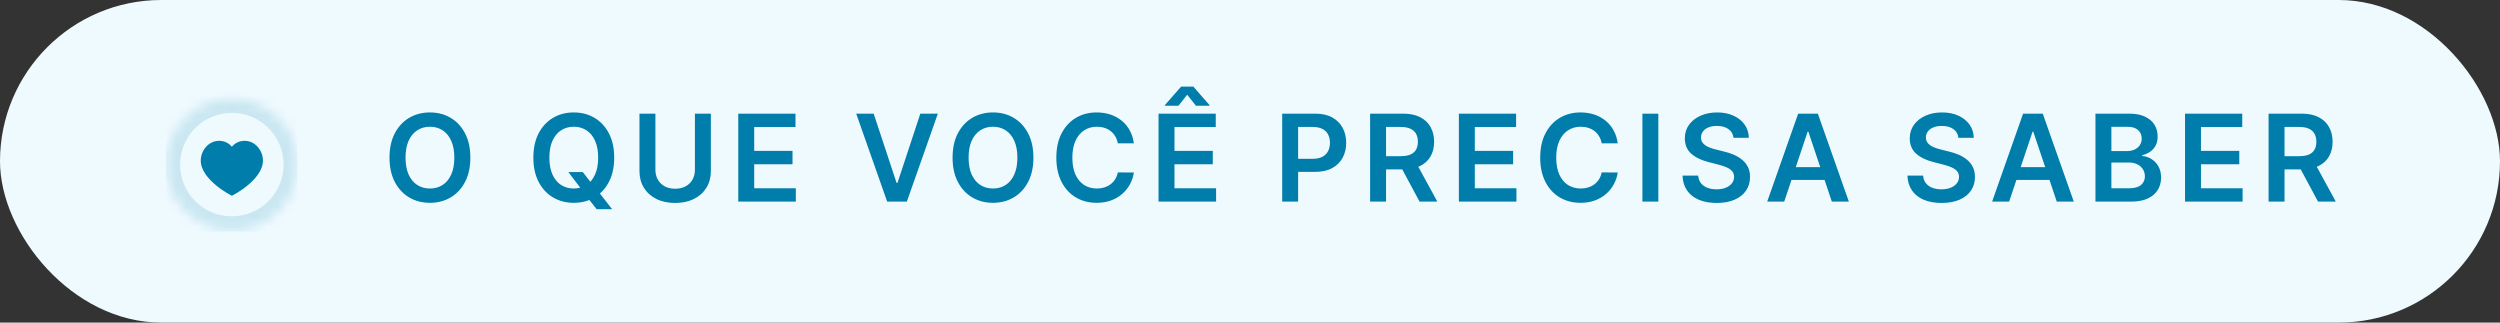 <svg xmlns="http://www.w3.org/2000/svg" width="248" height="32" viewBox="0 0 248 32" fill="none"><rect x="0" y="0" width="248" height="32" fill="#333333" stroke="none"/><rect width="248" height="32" rx="16" fill="#EFFAFF"></rect><g clip-path="url(#clip0_133_3046)"><g clip-path="url(#clip1_133_3046)"><g clip-path="url(#clip2_133_3046)"><g opacity="0.4"><mask id="mask0_133_3046" style="mask-type:luminance" maskUnits="userSpaceOnUse" x="16" y="9" width="14" height="14"><g opacity="0.4"><path fill-rule="evenodd" clip-rule="evenodd" d="M27.62 11.708C30.171 14.26 30.171 18.396 27.62 20.948C25.069 23.499 20.932 23.499 18.38 20.948C15.829 18.396 15.829 14.26 18.38 11.708C20.932 9.157 25.069 9.157 27.62 11.708Z" fill="white"></path></g></mask><g mask="url(#mask0_133_3046)"><path d="M28.61 10.718C28.063 10.172 27.177 10.172 26.63 10.718C26.083 11.265 26.083 12.152 26.63 12.698L28.61 10.718ZM26.63 12.698C27.177 13.245 28.063 13.245 28.61 12.698C29.157 12.152 29.157 11.265 28.61 10.718L26.63 12.698ZM26.63 12.698C28.635 14.703 28.635 17.953 26.63 19.958L28.61 21.938C31.708 18.84 31.708 13.817 28.61 10.718L26.63 12.698ZM26.63 19.958C24.625 21.963 21.375 21.963 19.37 19.958L17.39 21.938C20.489 25.036 25.512 25.036 28.61 21.938L26.63 19.958ZM19.37 19.958C17.366 17.953 17.366 14.703 19.37 12.698L17.39 10.718C14.292 13.816 14.292 18.84 17.39 21.938L19.37 19.958ZM19.37 12.698C21.375 10.694 24.625 10.694 26.63 12.698L28.61 10.718C25.512 7.62 20.489 7.62 17.39 10.718L19.37 12.698Z" fill="#007DAB"></path></g></g><path fill-rule="evenodd" clip-rule="evenodd" d="M24.268 13.969C25.356 13.969 26.085 14.983 26.085 15.927C26.085 17.844 23.055 19.413 23 19.413C22.945 19.413 19.915 17.844 19.915 15.927C19.915 14.983 20.645 13.969 21.733 13.969C22.355 13.969 22.764 14.277 23 14.551C23.236 14.277 23.645 13.969 24.268 13.969Z" fill="#007DAB"></path></g></g></g><path d="M46.659 15.636C46.659 16.577 46.483 17.382 46.131 18.053C45.781 18.72 45.304 19.232 44.699 19.587C44.097 19.942 43.413 20.119 42.649 20.119C41.885 20.119 41.2 19.942 40.595 19.587C39.993 19.229 39.516 18.716 39.163 18.048C38.814 17.378 38.639 16.574 38.639 15.636C38.639 14.696 38.814 13.892 39.163 13.224C39.516 12.554 39.993 12.041 40.595 11.686C41.2 11.331 41.885 11.153 42.649 11.153C43.413 11.153 44.097 11.331 44.699 11.686C45.304 12.041 45.781 12.554 46.131 13.224C46.483 13.892 46.659 14.696 46.659 15.636ZM45.07 15.636C45.07 14.974 44.966 14.416 44.758 13.962C44.554 13.504 44.27 13.159 43.906 12.926C43.543 12.69 43.124 12.572 42.649 12.572C42.175 12.572 41.756 12.69 41.392 12.926C41.028 13.159 40.743 13.504 40.535 13.962C40.331 14.416 40.229 14.974 40.229 15.636C40.229 16.298 40.331 16.858 40.535 17.315C40.743 17.77 41.028 18.115 41.392 18.351C41.756 18.584 42.175 18.7 42.649 18.7C43.124 18.7 43.543 18.584 43.906 18.351C44.27 18.115 44.554 17.77 44.758 17.315C44.966 16.858 45.07 16.298 45.07 15.636ZM56.382 17.068H57.814L58.662 18.168L59.267 18.884L60.72 20.75H59.186L58.197 19.497L57.775 18.901L56.382 17.068ZM60.929 15.636C60.929 16.577 60.752 17.382 60.4 18.053C60.051 18.72 59.574 19.232 58.968 19.587C58.366 19.942 57.683 20.119 56.919 20.119C56.154 20.119 55.47 19.942 54.865 19.587C54.262 19.229 53.785 18.716 53.433 18.048C53.084 17.378 52.909 16.574 52.909 15.636C52.909 14.696 53.084 13.892 53.433 13.224C53.785 12.554 54.262 12.041 54.865 11.686C55.47 11.331 56.154 11.153 56.919 11.153C57.683 11.153 58.366 11.331 58.968 11.686C59.574 12.041 60.051 12.554 60.4 13.224C60.752 13.892 60.929 14.696 60.929 15.636ZM59.339 15.636C59.339 14.974 59.235 14.416 59.028 13.962C58.824 13.504 58.539 13.159 58.176 12.926C57.812 12.69 57.393 12.572 56.919 12.572C56.444 12.572 56.025 12.69 55.662 12.926C55.298 13.159 55.012 13.504 54.805 13.962C54.6 14.416 54.498 14.974 54.498 15.636C54.498 16.298 54.6 16.858 54.805 17.315C55.012 17.77 55.298 18.115 55.662 18.351C56.025 18.584 56.444 18.7 56.919 18.7C57.393 18.7 57.812 18.584 58.176 18.351C58.539 18.115 58.824 17.77 59.028 17.315C59.235 16.858 59.339 16.298 59.339 15.636ZM68.936 11.273H70.517V16.974C70.517 17.599 70.37 18.149 70.074 18.624C69.782 19.098 69.37 19.469 68.838 19.736C68.307 20 67.686 20.132 66.976 20.132C66.263 20.132 65.641 20 65.11 19.736C64.579 19.469 64.166 19.098 63.874 18.624C63.581 18.149 63.435 17.599 63.435 16.974V11.273H65.016V16.842C65.016 17.206 65.096 17.53 65.255 17.814C65.416 18.098 65.644 18.321 65.936 18.483C66.229 18.642 66.576 18.722 66.976 18.722C67.377 18.722 67.723 18.642 68.016 18.483C68.311 18.321 68.539 18.098 68.698 17.814C68.857 17.53 68.936 17.206 68.936 16.842V11.273ZM73.236 20V11.273H78.912V12.598H74.817V14.967H78.618V16.293H74.817V18.675H78.946V20H73.236ZM86.669 11.273L88.94 18.142H89.03L91.297 11.273H93.035L89.959 20H88.007L84.935 11.273H86.669ZM102.515 15.636C102.515 16.577 102.338 17.382 101.986 18.053C101.637 18.72 101.159 19.232 100.554 19.587C99.952 19.942 99.269 20.119 98.505 20.119C97.74 20.119 97.056 19.942 96.451 19.587C95.848 19.229 95.371 18.716 95.019 18.048C94.669 17.378 94.495 16.574 94.495 15.636C94.495 14.696 94.669 13.892 95.019 13.224C95.371 12.554 95.848 12.041 96.451 11.686C97.056 11.331 97.74 11.153 98.505 11.153C99.269 11.153 99.952 11.331 100.554 11.686C101.159 12.041 101.637 12.554 101.986 13.224C102.338 13.892 102.515 14.696 102.515 15.636ZM100.925 15.636C100.925 14.974 100.821 14.416 100.614 13.962C100.409 13.504 100.125 13.159 99.762 12.926C99.398 12.69 98.979 12.572 98.505 12.572C98.03 12.572 97.611 12.69 97.248 12.926C96.884 13.159 96.598 13.504 96.391 13.962C96.186 14.416 96.084 14.974 96.084 15.636C96.084 16.298 96.186 16.858 96.391 17.315C96.598 17.77 96.884 18.115 97.248 18.351C97.611 18.584 98.03 18.7 98.505 18.7C98.979 18.7 99.398 18.584 99.762 18.351C100.125 18.115 100.409 17.77 100.614 17.315C100.821 16.858 100.925 16.298 100.925 15.636ZM112.479 14.217H110.886C110.84 13.956 110.756 13.724 110.634 13.523C110.512 13.318 110.36 13.145 110.178 13.003C109.996 12.861 109.789 12.754 109.556 12.683C109.326 12.609 109.077 12.572 108.81 12.572C108.336 12.572 107.915 12.692 107.549 12.93C107.183 13.166 106.896 13.513 106.688 13.97C106.481 14.425 106.377 14.98 106.377 15.636C106.377 16.304 106.481 16.866 106.688 17.324C106.898 17.778 107.185 18.122 107.549 18.355C107.915 18.585 108.335 18.7 108.806 18.7C109.067 18.7 109.312 18.666 109.539 18.598C109.769 18.527 109.975 18.423 110.157 18.287C110.342 18.151 110.496 17.983 110.621 17.784C110.749 17.585 110.837 17.358 110.886 17.102L112.479 17.111C112.42 17.526 112.29 17.915 112.092 18.278C111.896 18.642 111.638 18.963 111.32 19.241C111.002 19.517 110.63 19.733 110.204 19.889C109.778 20.043 109.305 20.119 108.785 20.119C108.018 20.119 107.333 19.942 106.731 19.587C106.129 19.232 105.654 18.719 105.308 18.048C104.961 17.378 104.788 16.574 104.788 15.636C104.788 14.696 104.962 13.892 105.312 13.224C105.661 12.554 106.137 12.041 106.739 11.686C107.342 11.331 108.023 11.153 108.785 11.153C109.271 11.153 109.722 11.222 110.14 11.358C110.558 11.494 110.93 11.695 111.256 11.959C111.583 12.22 111.852 12.541 112.062 12.922C112.275 13.3 112.414 13.732 112.479 14.217ZM114.927 20V11.273H120.603V12.598H116.508V14.967H120.309V16.293H116.508V18.675H120.637V20H114.927ZM118.635 10.489L117.77 9.398L116.904 10.489H115.554V10.429L117.169 8.588H118.375L119.985 10.429V10.489H118.635ZM127.193 20V11.273H130.466C131.136 11.273 131.699 11.398 132.153 11.648C132.61 11.898 132.956 12.242 133.189 12.679C133.424 13.114 133.542 13.608 133.542 14.162C133.542 14.722 133.424 15.219 133.189 15.653C132.953 16.088 132.605 16.43 132.145 16.68C131.684 16.928 131.118 17.051 130.444 17.051H128.275V15.751H130.231C130.623 15.751 130.944 15.683 131.194 15.547C131.444 15.411 131.629 15.223 131.748 14.984C131.87 14.746 131.931 14.472 131.931 14.162C131.931 13.852 131.87 13.579 131.748 13.344C131.629 13.108 131.443 12.925 131.19 12.794C130.94 12.661 130.618 12.594 130.223 12.594H128.774V20H127.193ZM135.915 20V11.273H139.188C139.859 11.273 140.421 11.389 140.876 11.622C141.333 11.855 141.678 12.182 141.911 12.602C142.147 13.02 142.265 13.507 142.265 14.064C142.265 14.624 142.146 15.109 141.907 15.521C141.671 15.93 141.323 16.247 140.863 16.472C140.403 16.693 139.837 16.804 139.167 16.804H136.836V15.492H138.954C139.346 15.492 139.667 15.438 139.917 15.329C140.167 15.219 140.352 15.058 140.471 14.848C140.593 14.635 140.654 14.374 140.654 14.064C140.654 13.754 140.593 13.49 140.471 13.271C140.349 13.05 140.163 12.882 139.913 12.768C139.663 12.652 139.34 12.594 138.945 12.594H137.496V20H135.915ZM140.424 16.046L142.585 20H140.82L138.698 16.046H140.424ZM144.72 20V11.273H150.396V12.598H146.301V14.967H150.102V16.293H146.301V18.675H150.43V20H144.72ZM160.479 14.217H158.886C158.84 13.956 158.756 13.724 158.634 13.523C158.512 13.318 158.36 13.145 158.178 13.003C157.996 12.861 157.789 12.754 157.556 12.683C157.326 12.609 157.077 12.572 156.81 12.572C156.336 12.572 155.915 12.692 155.549 12.93C155.183 13.166 154.896 13.513 154.688 13.97C154.481 14.425 154.377 14.98 154.377 15.636C154.377 16.304 154.481 16.866 154.688 17.324C154.898 17.778 155.185 18.122 155.549 18.355C155.915 18.585 156.335 18.7 156.806 18.7C157.067 18.7 157.312 18.666 157.539 18.598C157.769 18.527 157.975 18.423 158.157 18.287C158.342 18.151 158.496 17.983 158.621 17.784C158.749 17.585 158.837 17.358 158.886 17.102L160.479 17.111C160.42 17.526 160.29 17.915 160.092 18.278C159.896 18.642 159.638 18.963 159.32 19.241C159.002 19.517 158.63 19.733 158.204 19.889C157.778 20.043 157.305 20.119 156.785 20.119C156.018 20.119 155.333 19.942 154.731 19.587C154.129 19.232 153.654 18.719 153.308 18.048C152.961 17.378 152.788 16.574 152.788 15.636C152.788 14.696 152.962 13.892 153.312 13.224C153.661 12.554 154.137 12.041 154.739 11.686C155.342 11.331 156.023 11.153 156.785 11.153C157.271 11.153 157.722 11.222 158.14 11.358C158.558 11.494 158.93 11.695 159.256 11.959C159.583 12.22 159.852 12.541 160.062 12.922C160.275 13.3 160.414 13.732 160.479 14.217ZM164.508 11.273V20H162.927V11.273H164.508ZM171.963 13.672C171.923 13.3 171.756 13.01 171.46 12.803C171.168 12.595 170.787 12.492 170.318 12.492C169.989 12.492 169.706 12.541 169.47 12.641C169.234 12.74 169.054 12.875 168.929 13.046C168.804 13.216 168.74 13.411 168.737 13.629C168.737 13.811 168.778 13.969 168.861 14.102C168.946 14.236 169.061 14.349 169.206 14.443C169.351 14.534 169.511 14.611 169.688 14.673C169.864 14.736 170.041 14.788 170.22 14.831L171.038 15.036C171.368 15.112 171.685 15.216 171.989 15.347C172.295 15.477 172.57 15.642 172.811 15.841C173.055 16.04 173.249 16.28 173.391 16.561C173.533 16.842 173.604 17.172 173.604 17.55C173.604 18.061 173.473 18.511 173.212 18.901C172.95 19.287 172.572 19.59 172.078 19.808C171.587 20.024 170.991 20.132 170.293 20.132C169.614 20.132 169.024 20.027 168.524 19.817C168.027 19.607 167.638 19.3 167.357 18.896C167.078 18.493 166.928 18.001 166.905 17.422H168.46C168.483 17.726 168.577 17.979 168.741 18.18C168.906 18.382 169.121 18.533 169.385 18.632C169.652 18.732 169.95 18.781 170.28 18.781C170.624 18.781 170.925 18.73 171.183 18.628C171.445 18.523 171.649 18.378 171.797 18.193C171.945 18.006 172.02 17.787 172.023 17.537C172.02 17.31 171.953 17.122 171.822 16.974C171.692 16.824 171.509 16.699 171.273 16.599C171.04 16.497 170.767 16.406 170.455 16.327L169.462 16.071C168.743 15.886 168.175 15.607 167.757 15.232C167.342 14.854 167.135 14.352 167.135 13.727C167.135 13.213 167.274 12.763 167.553 12.376C167.834 11.99 168.216 11.69 168.699 11.477C169.182 11.261 169.729 11.153 170.339 11.153C170.959 11.153 171.501 11.261 171.967 11.477C172.436 11.69 172.804 11.987 173.071 12.368C173.338 12.746 173.476 13.18 173.484 13.672H171.963ZM176.993 20H175.306L178.378 11.273H180.33L183.407 20H181.719L179.388 13.062H179.32L176.993 20ZM177.049 16.578H181.651V17.848H177.049V16.578ZM194.276 13.672C194.236 13.3 194.068 13.01 193.773 12.803C193.48 12.595 193.099 12.492 192.631 12.492C192.301 12.492 192.018 12.541 191.783 12.641C191.547 12.74 191.366 12.875 191.241 13.046C191.116 13.216 191.053 13.411 191.05 13.629C191.05 13.811 191.091 13.969 191.173 14.102C191.259 14.236 191.374 14.349 191.518 14.443C191.663 14.534 191.824 14.611 192 14.673C192.176 14.736 192.354 14.788 192.533 14.831L193.351 15.036C193.68 15.112 193.997 15.216 194.301 15.347C194.608 15.477 194.882 15.642 195.124 15.841C195.368 16.04 195.561 16.28 195.703 16.561C195.845 16.842 195.916 17.172 195.916 17.55C195.916 18.061 195.786 18.511 195.524 18.901C195.263 19.287 194.885 19.59 194.391 19.808C193.899 20.024 193.304 20.132 192.605 20.132C191.926 20.132 191.337 20.027 190.837 19.817C190.339 19.607 189.95 19.3 189.669 18.896C189.391 18.493 189.24 18.001 189.217 17.422H190.773C190.795 17.726 190.889 17.979 191.054 18.18C191.219 18.382 191.433 18.533 191.697 18.632C191.964 18.732 192.263 18.781 192.592 18.781C192.936 18.781 193.237 18.73 193.496 18.628C193.757 18.523 193.962 18.378 194.109 18.193C194.257 18.006 194.332 17.787 194.335 17.537C194.332 17.31 194.266 17.122 194.135 16.974C194.004 16.824 193.821 16.699 193.585 16.599C193.352 16.497 193.08 16.406 192.767 16.327L191.774 16.071C191.055 15.886 190.487 15.607 190.07 15.232C189.655 14.854 189.447 14.352 189.447 13.727C189.447 13.213 189.587 12.763 189.865 12.376C190.146 11.99 190.528 11.69 191.011 11.477C191.494 11.261 192.041 11.153 192.652 11.153C193.271 11.153 193.814 11.261 194.28 11.477C194.749 11.69 195.116 11.987 195.384 12.368C195.651 12.746 195.788 13.18 195.797 13.672H194.276ZM199.306 20H197.618L200.691 11.273H202.642L205.719 20H204.032L201.701 13.062H201.632L199.306 20ZM199.361 16.578H203.963V17.848H199.361V16.578ZM207.869 20V11.273H211.21C211.84 11.273 212.364 11.372 212.782 11.571C213.202 11.767 213.516 12.036 213.724 12.376C213.934 12.717 214.039 13.104 214.039 13.536C214.039 13.891 213.971 14.195 213.835 14.447C213.698 14.697 213.515 14.901 213.285 15.057C213.055 15.213 212.798 15.325 212.513 15.393V15.479C212.823 15.496 213.12 15.591 213.404 15.764C213.691 15.935 213.925 16.176 214.107 16.489C214.289 16.801 214.38 17.179 214.38 17.622C214.38 18.074 214.271 18.48 214.052 18.841C213.833 19.199 213.504 19.482 213.063 19.689C212.623 19.896 212.069 20 211.401 20H207.869ZM209.45 18.679H211.15C211.724 18.679 212.137 18.57 212.39 18.351C212.646 18.129 212.773 17.845 212.773 17.499C212.773 17.24 212.71 17.007 212.582 16.8C212.454 16.59 212.272 16.425 212.036 16.305C211.8 16.183 211.519 16.122 211.192 16.122H209.45V18.679ZM209.45 14.984H211.013C211.286 14.984 211.532 14.935 211.751 14.835C211.969 14.733 212.141 14.589 212.266 14.405C212.394 14.217 212.458 13.996 212.458 13.74C212.458 13.402 212.339 13.124 212.1 12.905C211.864 12.686 211.513 12.577 211.048 12.577H209.45V14.984ZM216.755 20V11.273H222.431V12.598H218.336V14.967H222.137V16.293H218.336V18.675H222.466V20H216.755ZM225.044 20V11.273H228.317C228.988 11.273 229.55 11.389 230.005 11.622C230.462 11.855 230.807 12.182 231.04 12.602C231.276 13.02 231.394 13.507 231.394 14.064C231.394 14.624 231.275 15.109 231.036 15.521C230.8 15.93 230.452 16.247 229.992 16.472C229.532 16.693 228.966 16.804 228.296 16.804H225.965V15.492H228.083C228.475 15.492 228.796 15.438 229.046 15.329C229.296 15.219 229.48 15.058 229.6 14.848C229.722 14.635 229.783 14.374 229.783 14.064C229.783 13.754 229.722 13.49 229.6 13.271C229.478 13.05 229.292 12.882 229.042 12.768C228.792 12.652 228.469 12.594 228.074 12.594H226.625V20H225.044ZM229.553 16.046L231.713 20H229.949L227.827 16.046H229.553Z" fill="#007DAB"></path><defs><clipPath id="clip0_133_3046"><rect width="14" height="14" fill="white" transform="translate(16 9)"></rect></clipPath><clipPath id="clip1_133_3046"><rect width="14" height="14" fill="white" transform="translate(16 9)"></rect></clipPath><clipPath id="clip2_133_3046"><rect width="13.067" height="14" fill="white" transform="translate(16.467 9)"></rect></clipPath></defs></svg>
